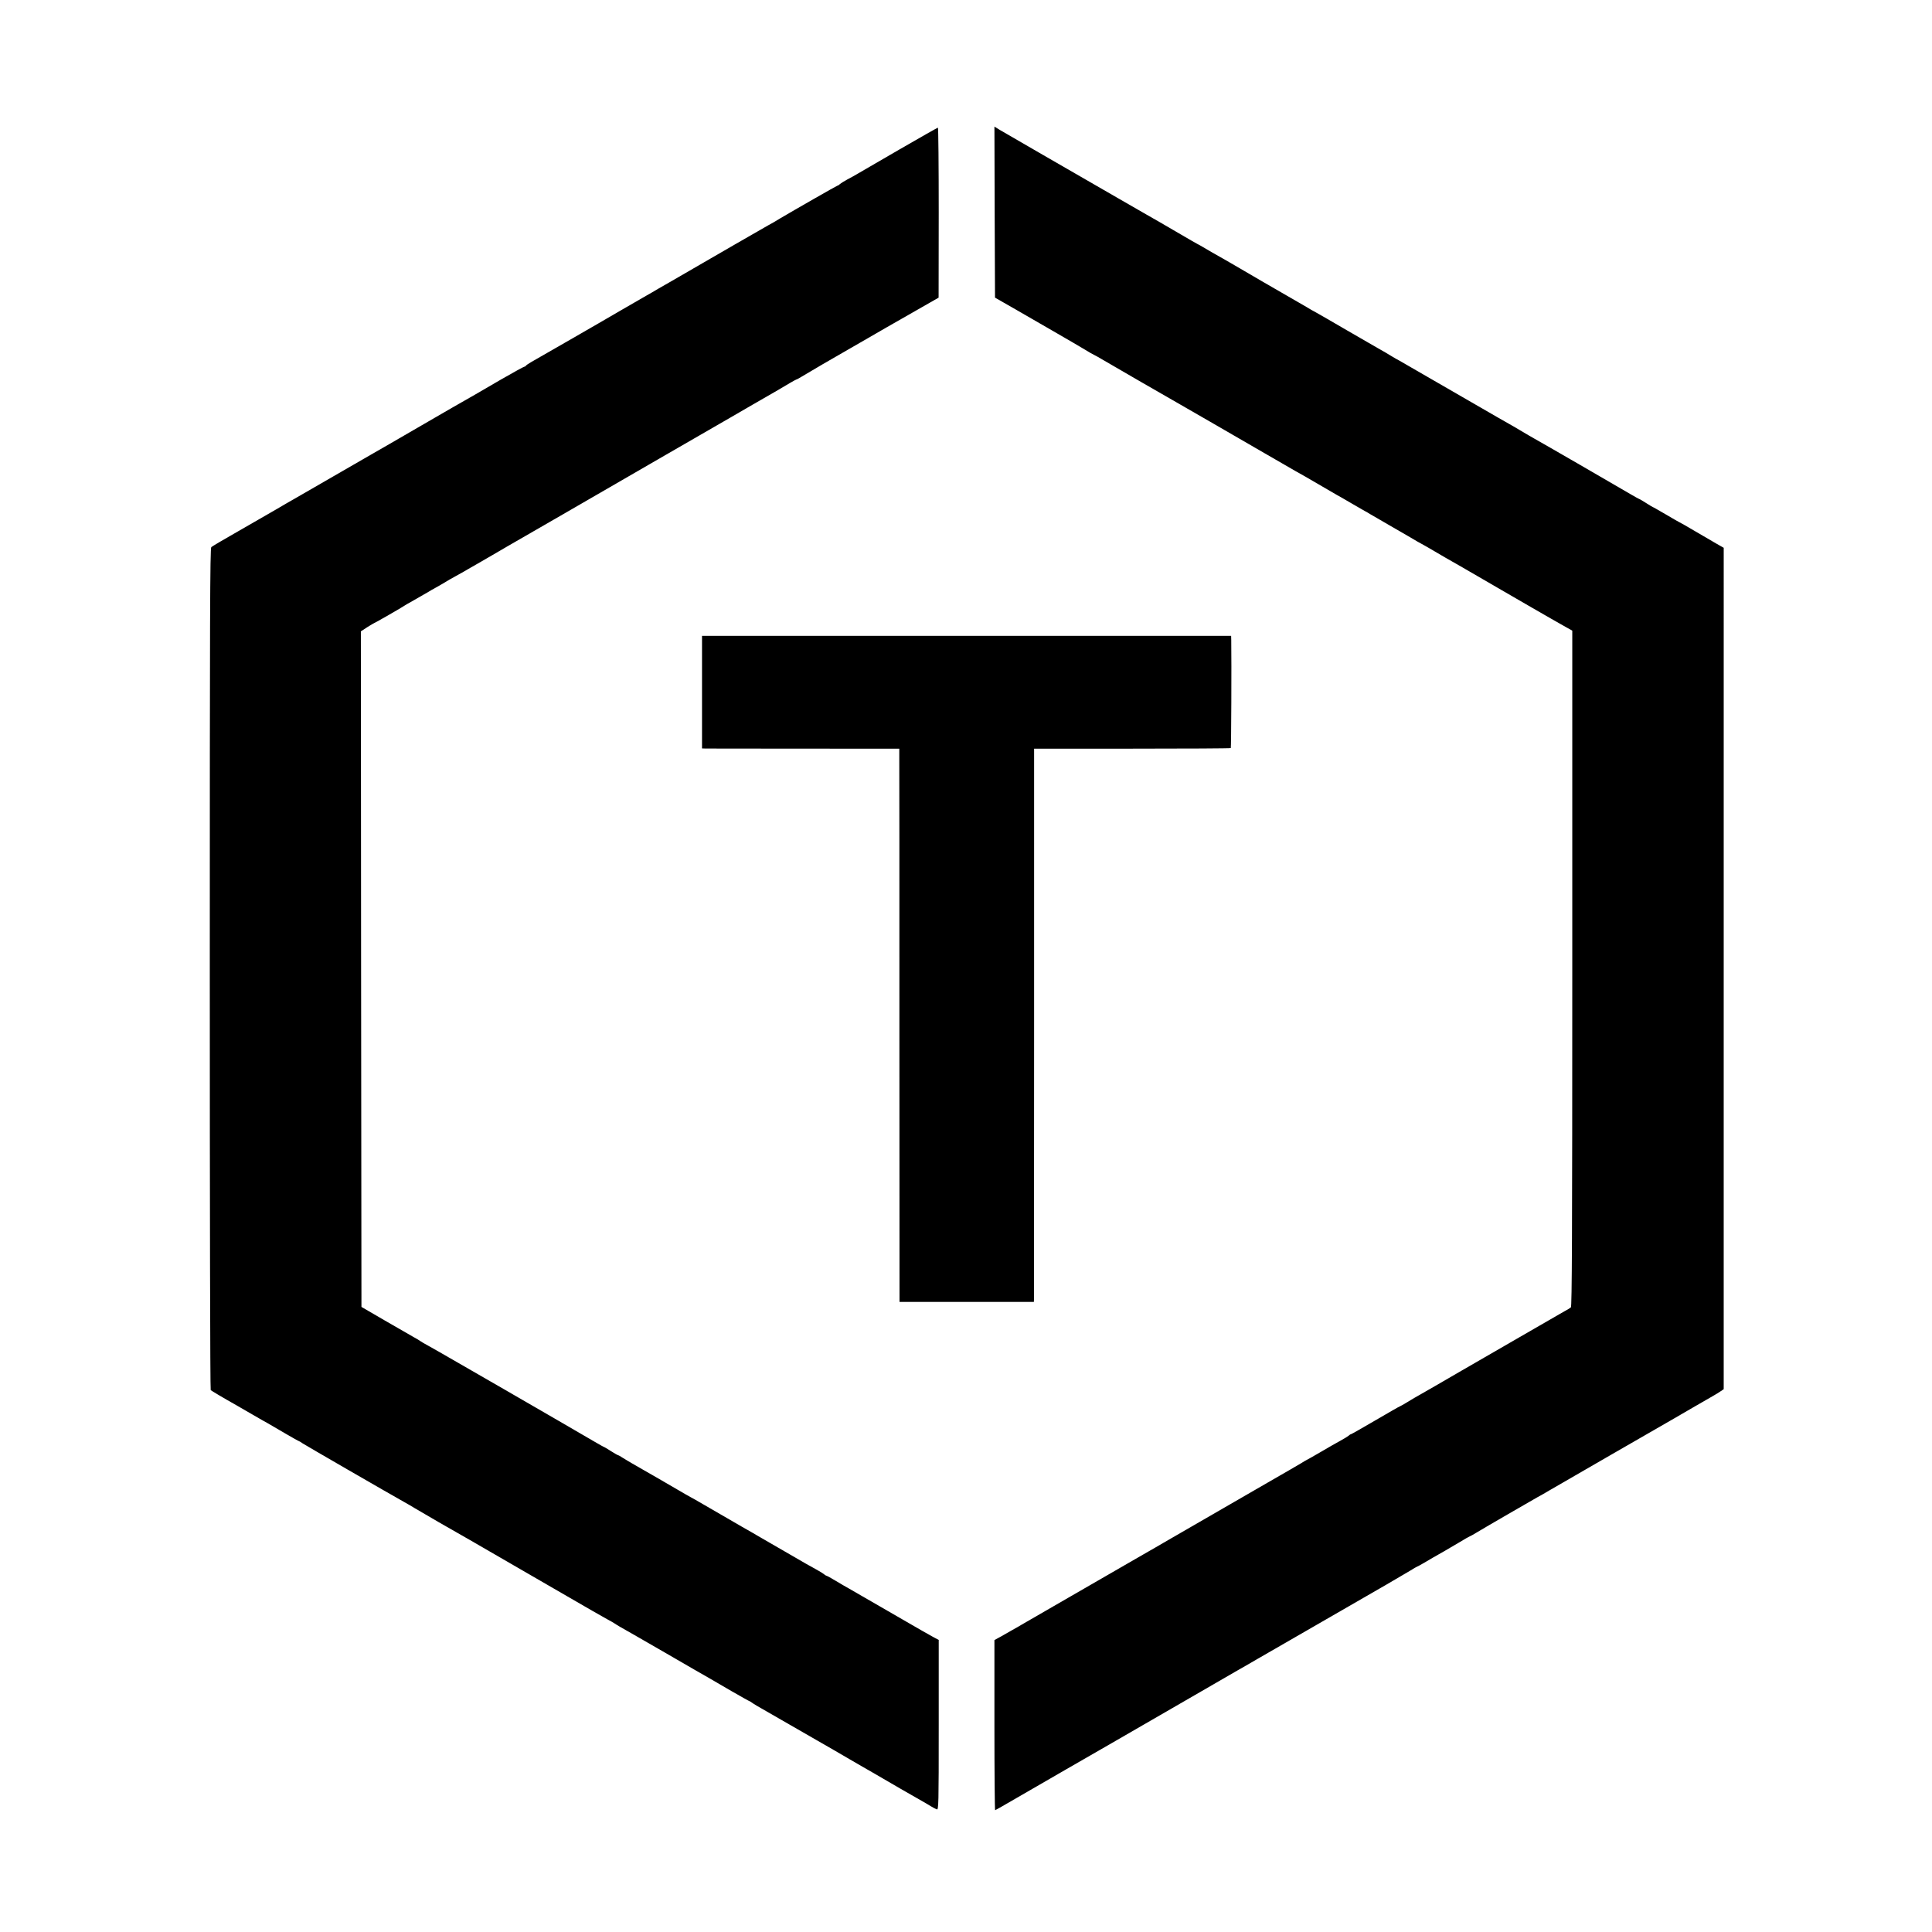 <svg version="1" xmlns="http://www.w3.org/2000/svg" width="2220" height="2220" viewBox="0 0 1665 1665"><path d="M857.2 182.8l.3 73.7 18 10.3c9.9 5.7 25.9 14.9 35.5 20.5 9.6 5.5 20.3 11.8 23.8 13.9 3.5 2.2 7.1 4.2 8 4.6.9.4 4.9 2.6 8.7 4.9 8.6 5.1 56.3 32.6 62.5 36.1 2.5 1.4 15.5 8.9 29 16.7 13.5 7.8 34.6 20.1 47 27.2 12.4 7.2 24.3 14.1 26.5 15.3 2.2 1.3 5.8 3.3 8 4.5 2.2 1.3 10.2 6 17.9 10.4 7.6 4.5 14 8.1 14.1 8.1.1 0 4.2 2.4 9.1 5.3 4.9 2.9 9.6 5.6 10.4 6 .8.4 2.9 1.5 4.5 2.6 1.7 1 10.4 6.1 19.5 11.3 9.1 5.2 18.8 10.9 21.5 12.5 2.8 1.6 5.7 3.2 6.5 3.6.8.5 2.4 1.3 3.5 2 4.6 2.8 23.3 13.6 27.5 15.9 2.5 1.4 11.3 6.5 19.5 11.3 8.3 4.8 16.4 9.5 18.1 10.5 1.7 1 12.3 7.1 23.5 13.6s23.7 13.6 27.6 15.8l7.3 4.1v291.1c0 231.8-.3 291.4-1.2 292.1-.7.6-3.3 2.2-5.8 3.5-2.5 1.4-8.3 4.8-13 7.5-4.7 2.7-16.4 9.5-26 15-9.6 5.6-31.7 18.3-49 28.3-17.3 10.1-33.5 19.4-36 20.8-2.5 1.4-7.4 4.2-10.9 6.4-3.4 2.1-6.5 3.8-6.7 3.8-.3 0-9.7 5.4-21 12s-20.8 12-21.1 12c-.4 0-1.4.6-2.2 1.4-.9.7-4.1 2.7-7.1 4.3-3 1.6-10.5 5.9-16.6 9.5-6.1 3.5-11.7 6.8-12.5 7.1-.8.4-2.7 1.5-4.4 2.6-1.6 1-14.7 8.6-29 16.8-38.6 22.3-70.4 40.6-85 49.1-7.1 4.2-17.3 10-22.5 13-5.2 3-10.8 6.2-12.5 7.2-4.7 2.7-38.7 22.3-64.8 37.4-13.1 7.6-25.3 14.6-27 15.6-1.8 1.1-5.4 3.2-8.2 4.7-2.7 1.5-5.9 3.3-7 4-1.1.7-3.5 2-5.2 2.9l-3.3 1.8v73.3c0 40.3.3 73.3.6 73.3s9-4.9 19.2-10.9c15.6-9 70.4-40.7 81.5-47 5.2-3 40.1-23.2 54.7-31.6 11.6-6.7 45.1-26.1 54.5-31.5 1.7-.9 9.1-5.2 16.5-9.5 25.5-14.7 96.5-55.7 110.5-63.7 7.7-4.5 16.8-9.8 20.3-11.9 3.5-2.2 6.5-3.9 6.7-3.9.2 0 2.8-1.4 5.7-3.1 5.7-3.4 9.7-5.7 16.8-9.7 2.4-1.4 8.4-4.9 13.3-7.8 4.9-3 9.2-5.4 9.4-5.4.3 0 3-1.5 6.1-3.4 6.9-4.2 47.4-27.6 52.2-30.3 1.9-1 6.7-3.7 10.5-6 10-5.8 99.7-57.6 107.5-62 1.9-1.1 9.1-5.3 16-9.3 6.9-4 14.5-8.4 17-9.8 2.5-1.4 5.6-3.3 7-4.3l2.5-1.7V472.1l-6.5-3.7c-3.6-2.1-11.9-6.9-18.5-10.8-6.6-3.9-12.7-7.4-13.5-7.7-.8-.4-6.1-3.4-11.8-6.8-5.7-3.3-10.5-6.1-10.8-6.1-.2 0-2.8-1.6-5.8-3.5s-5.7-3.5-6-3.5c-.2 0-3.8-2-7.9-4.4-9.8-5.8-77.4-44.9-82.4-47.6-2.1-1.2-6.5-3.7-9.8-5.7-3.3-2-8.9-5.3-12.5-7.3-3.6-2-8.1-4.6-10-5.7-21.9-12.7-81.3-47-84-48.5-1.9-1-4.4-2.4-5.5-3.1-3.7-2.3-9-5.4-13.5-7.9-2.5-1.4-14.4-8.3-26.5-15.3-12.1-7.1-24-13.9-26.5-15.3-2.5-1.3-6.1-3.4-8-4.6-1.9-1.1-5.1-3-7.1-4.1-3.6-2-55.2-31.9-57.9-33.6-2.1-1.2-11.6-6.7-17-9.7-2.5-1.4-5.8-3.4-7.5-4.4-1.6-1-3.7-2.1-4.5-2.5-.8-.4-7.3-4.1-14.6-8.4-7.2-4.2-15.1-8.8-17.5-10.2-2.4-1.3-18.8-10.8-36.4-20.9-17.6-10.2-46.6-26.9-64.5-37.2-17.9-10.3-34.6-20-37.3-21.6l-4.7-2.9.2 73.7zM775.5 128.6c-17.6 10.2-33.8 19.6-36 20.9-2.2 1.3-6.2 3.6-9 5-2.7 1.5-5.7 3.3-6.6 4.1-.8.8-1.8 1.4-2.2 1.4-.5 0-37 20.9-49.7 28.4-3 1.9-7.5 4.5-10 5.8-5.9 3.3-53 30.5-55 31.7-1.5.9-18.2 10.6-28.5 16.5-2.7 1.5-7.7 4.4-11 6.3-3.3 2-8 4.7-10.5 6.1-2.5 1.4-12.4 7.1-22 12.7s-28.2 16.4-41.3 23.9c-29.1 16.7-30.1 17.3-35.7 20.5-2.5 1.4-4.6 2.9-4.8 3.3-.2.4-.8.8-1.3.8s-9.6 5-20.2 11.1c-10.6 6.2-20.8 12.1-22.7 13.2-6.3 3.5-30.2 17.3-45.5 26.2-8.2 4.8-21 12.2-28.3 16.4-7.3 4.2-14.5 8.3-16 9.2-4.1 2.4-62.2 35.9-66.2 38.2-1.9 1-8.7 5-15 8.7-6.3 3.7-21.2 12.2-33 19-11.8 6.7-22.1 12.8-22.9 13.5-1.1 1.1-1.3 58.7-1.3 363.5 0 203.3.3 362.5.8 363 .8.7 10.5 6.5 22.4 13.2 1.9 1.1 8 4.6 13.5 7.8s11.6 6.7 13.5 7.7c1.9 1.1 8.6 5 14.9 8.7 6.2 3.6 11.5 6.6 11.8 6.6.2 0 1.6.8 3.1 1.9 2.4 1.6 74.9 43.5 87.8 50.7 2.7 1.5 6.5 3.7 8.4 4.9 3 1.9 37.6 21.9 48 27.7 3.5 2 28.5 16.5 83.5 48.3 16 9.3 31.5 18.2 34.5 19.8 3 1.6 6 3.3 6.5 3.7.6.4 2.6 1.7 4.5 2.8 1.9 1 19.6 11.2 39.2 22.5 19.6 11.4 37.2 21.5 39 22.5 1.8 1.1 10 5.8 18.2 10.6 8.2 4.7 15.1 8.6 15.4 8.6.2 0 1.6.8 3 1.9 1.5 1 4.7 2.9 7.2 4.3s13.3 7.6 24 13.8c10.7 6.2 21.5 12.4 24 13.8 4.3 2.4 24.8 14.3 28 16.2.8.5 5.3 3.1 10 5.8 4.7 2.7 10.1 5.8 12 6.9 9.3 5.5 36 20.9 40 23.1 2.5 1.4 6.1 3.5 8 4.7 1.9 1.2 4.3 2.4 5.3 2.8 1.6.6 1.7-3.3 1.7-72.7v-73.3l-4.7-2.5c-2.7-1.4-13.1-7.4-23.3-13.3-10.2-5.9-20.3-11.8-22.5-13-2.2-1.3-8-4.6-13-7.5-4.9-2.9-11-6.4-13.5-7.8-2.5-1.4-7.8-4.4-11.7-6.8-4-2.4-7.6-4.4-8-4.4-.3 0-1.4-.6-2.2-1.4-.9-.7-4.1-2.7-7.1-4.3-6.3-3.4-6.9-3.8-28.5-16.3-8.8-5.1-17.5-10.1-19.2-11.1-1.8-1.1-4.8-2.7-6.5-3.8-1.8-1-6-3.4-9.3-5.3-13.3-7.7-26.4-15.3-34-19.7-4.4-2.6-8.7-5-9.5-5.4-.8-.4-3.1-1.7-5-2.8-4.1-2.5-40.9-23.7-46.2-26.7-2-1.2-5.5-3.2-7.7-4.6-2.2-1.5-4.3-2.6-4.6-2.6-.3 0-3.1-1.6-6.1-3.5-3-1.9-5.6-3.5-5.8-3.5-.3 0-3.7-1.9-7.8-4.3-4-2.4-18.1-10.6-31.3-18.2s-34.1-19.7-46.5-26.9c-12.4-7.1-31-17.9-41.5-23.9-10.4-6.1-21.5-12.3-24.5-14-3-1.6-6.2-3.5-7-4.1-.8-.6-3.4-2.2-5.7-3.4-2.3-1.3-13.3-7.6-24.5-14.1l-20.3-11.8-.3-291.1-.2-291.1 5.5-3.6c3.1-1.9 5.7-3.5 5.9-3.5.5 0 24.7-13.9 26.1-15 .6-.4 3-1.9 5.5-3.2 6.7-3.8 12.1-6.9 15.5-8.9 1.7-1.1 3.7-2.2 4.5-2.6.8-.4 4.3-2.4 7.7-4.4 3.4-2.1 8.5-5.1 11.4-6.6 2.8-1.5 5.9-3.3 6.8-3.8.9-.6 5.9-3.4 11.1-6.4 7.9-4.5 17.6-10.2 26-15.1 1.7-.9 89.6-51.7 130-75.1 14-8.1 33.8-19.5 44-25.4 10.2-5.9 27.1-15.6 37.5-21.7 10.5-6 19.7-11.3 20.5-11.8 10-6 17-10 17.4-10 .4 0 2.5-1.2 4.8-2.6 4-2.5 29.9-17.6 39.8-23.2 2.5-1.4 9.9-5.7 16.5-9.5s14.1-8.2 16.6-9.6c2.5-1.4 13.6-7.8 24.7-14.1l20.1-11.5.1-73.3c0-40.2-.3-73.2-.7-73.2-.5.1-15.2 8.4-32.8 18.6z"/><path d="M605 596.5V645l3.3.1c1.7 0 40 .1 85 .1H775v8.2c.1 4.4.1 111.7.1 238.3l.1 230.3H891l.1-2.8c0-1.5 0-108.7.1-238.3V645.2h84.4c46.5 0 84.7-.2 85.1-.5.4-.5.7-73.5.4-93l-.1-3.7H605v48.5z"/></svg>